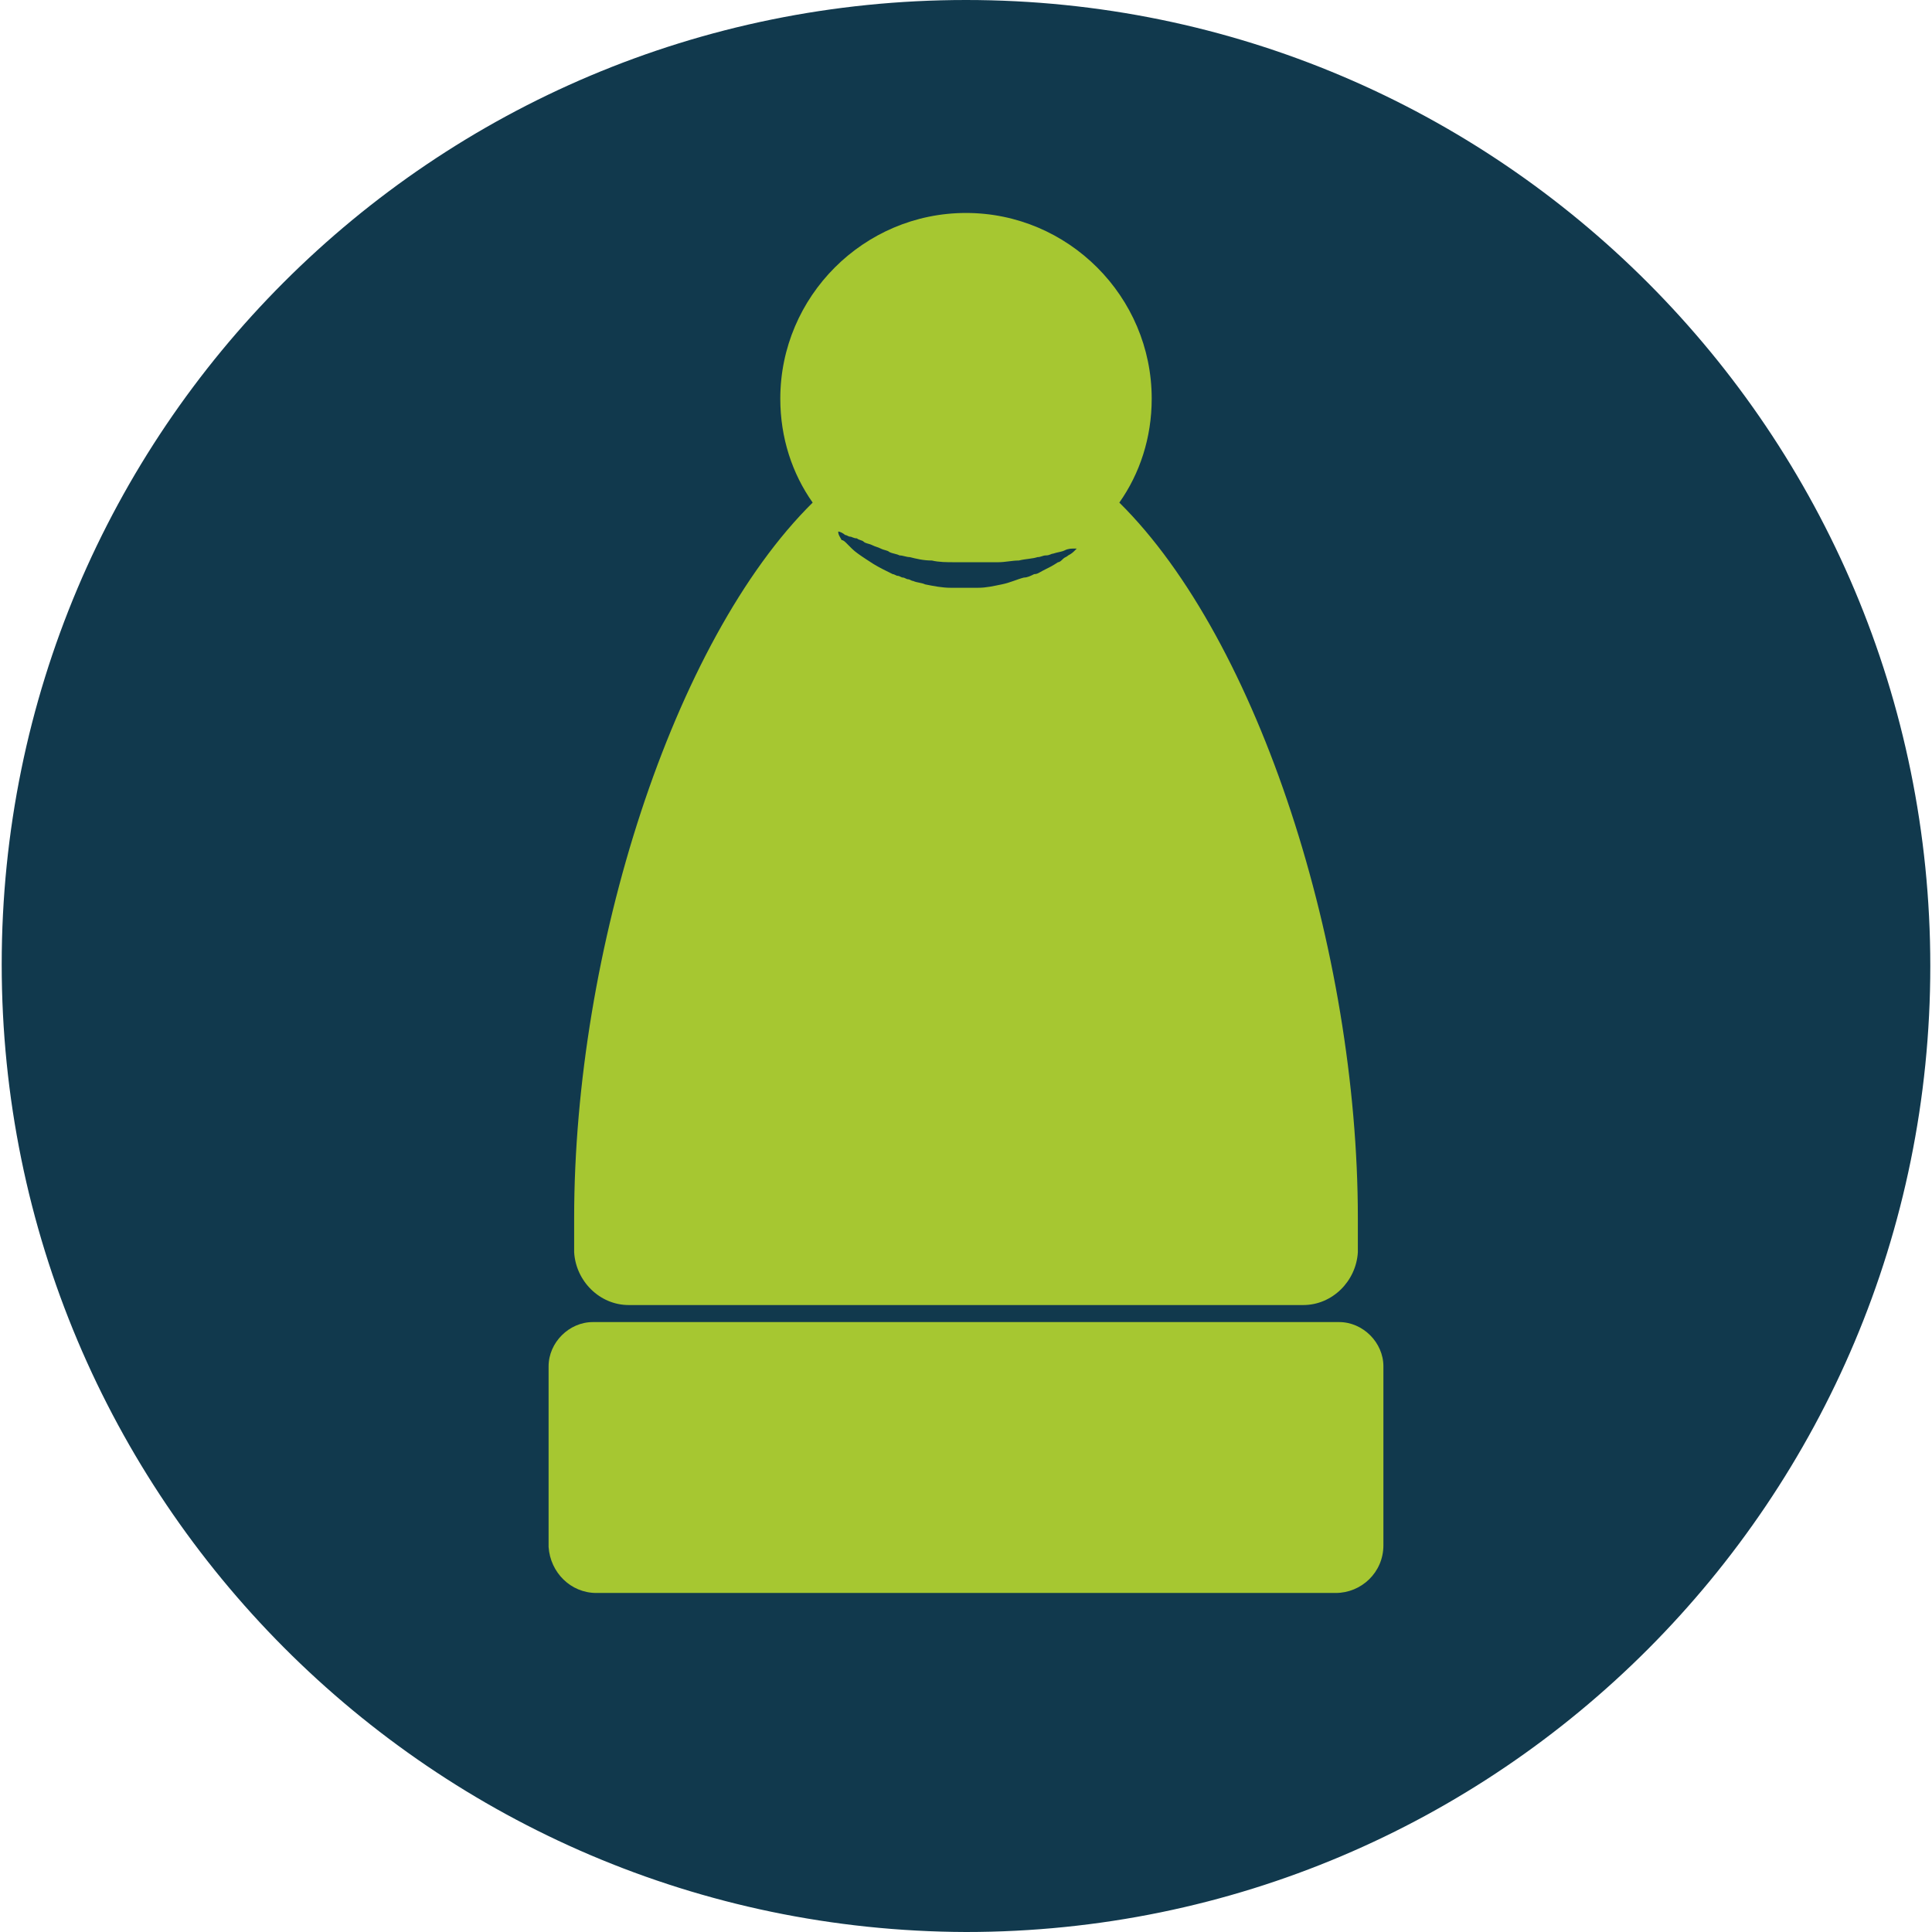 <?xml version="1.0" encoding="utf-8"?>
<!-- Generator: Adobe Illustrator 26.2.1, SVG Export Plug-In . SVG Version: 6.00 Build 0)  -->
<svg version="1.1" id="Vrstva_1" xmlns="http://www.w3.org/2000/svg" xmlns:xlink="http://www.w3.org/1999/xlink" x="0px" y="0px"
	 viewBox="0 0 113.4 113.4" style="enable-background:new 0 0 113.4 113.4;" xml:space="preserve">
<style type="text/css">
	.st0{fill-rule:evenodd;clip-rule:evenodd;fill:#11394D;}
	.st1{fill:#A6C731;}
</style>
<path class="st0" d="M56.7,0c31.3,0,56.6,25.4,56.6,56.7S88,113.4,56.7,113.4C25.4,113.3,0.1,87.9,0.1,56.6S25.4,0,56.7,0z"/>
<path class="st1" d="M33.7,73.5c0.1,1.7,1.5,3.1,3.2,3.1h39.6c1.7,0,3.1-1.4,3.2-3.1c0-0.7,0-1.3,0-2c0-15.7-5.8-33.9-14-42
	c1.2-1.7,1.9-3.8,1.9-6.1c0-6-4.9-10.9-10.9-10.9c-6,0-10.9,4.9-10.9,10.9c0,2.3,0.7,4.4,1.9,6.1c-8.2,8.1-14,26.3-14,42
	C33.7,72.2,33.7,72.9,33.7,73.5z M49.2,31.2c0.1,0,0.3,0.1,0.4,0.2c0.1,0,0.2,0.1,0.3,0.1c0.1,0,0.2,0.1,0.4,0.1
	c0.1,0.1,0.3,0.1,0.4,0.2c0.1,0.1,0.3,0.1,0.5,0.2c0.2,0.1,0.3,0.1,0.5,0.2c0.2,0.1,0.4,0.1,0.5,0.2c0.2,0.1,0.4,0.1,0.6,0.2
	c0.2,0,0.4,0.1,0.6,0.1c0.4,0.1,0.8,0.2,1.3,0.2C55.1,33,55.6,33,56,33c0.1,0,0.2,0,0.3,0l0.4,0l0.1,0l0,0h0h0h0l0.2,0
	c0.1,0,0.2,0,0.3,0c0.2,0,0.4,0,0.7,0c0.2,0,0.4,0,0.6,0c0.4,0,0.8-0.1,1.2-0.1c0.4-0.1,0.8-0.1,1.1-0.2c0.2,0,0.3-0.1,0.5-0.1
	c0.2,0,0.3-0.1,0.4-0.1c0.3-0.1,0.5-0.1,0.7-0.2c0.2-0.1,0.4-0.1,0.5-0.1c0.1,0,0.2,0,0.2,0s0,0-0.1,0.1c-0.1,0.1-0.2,0.2-0.4,0.3
	c-0.1,0.1-0.2,0.1-0.3,0.2c-0.1,0.1-0.2,0.2-0.3,0.2c-0.3,0.2-0.5,0.3-0.9,0.5c-0.2,0.1-0.3,0.2-0.5,0.2c-0.2,0.1-0.4,0.2-0.6,0.2
	c-0.4,0.1-0.8,0.3-1.3,0.4c-0.5,0.1-0.9,0.2-1.4,0.2c-0.1,0-0.2,0-0.4,0l-0.2,0l0,0l-0.1,0l-0.1,0l-0.4,0c-0.1,0-0.3,0-0.4,0
	c-0.5,0-1-0.1-1.5-0.2c-0.2-0.1-0.5-0.1-0.7-0.2c-0.1,0-0.2-0.1-0.3-0.1c-0.1,0-0.2-0.1-0.3-0.1c-0.1,0-0.2-0.1-0.3-0.1
	c-0.1,0-0.2-0.1-0.3-0.1c-0.2-0.1-0.4-0.2-0.6-0.3c-0.4-0.2-0.7-0.4-1-0.6c-0.3-0.2-0.6-0.4-0.8-0.6c-0.1-0.1-0.2-0.2-0.3-0.3
	c-0.1-0.1-0.2-0.2-0.3-0.2C49.3,31.5,49.2,31.4,49.2,31.2c-0.1,0-0.2-0.1-0.2-0.1S49.1,31.2,49.2,31.2z"/>
<path class="st1" d="M35,93.5h43.4c1.5,0,2.8-1.2,2.8-2.8V80.2c0-1.4-1.2-2.6-2.6-2.6H34.8c-1.4,0-2.6,1.2-2.6,2.6v10.6
	C32.3,92.3,33.5,93.5,35,93.5z"/>
</svg>
